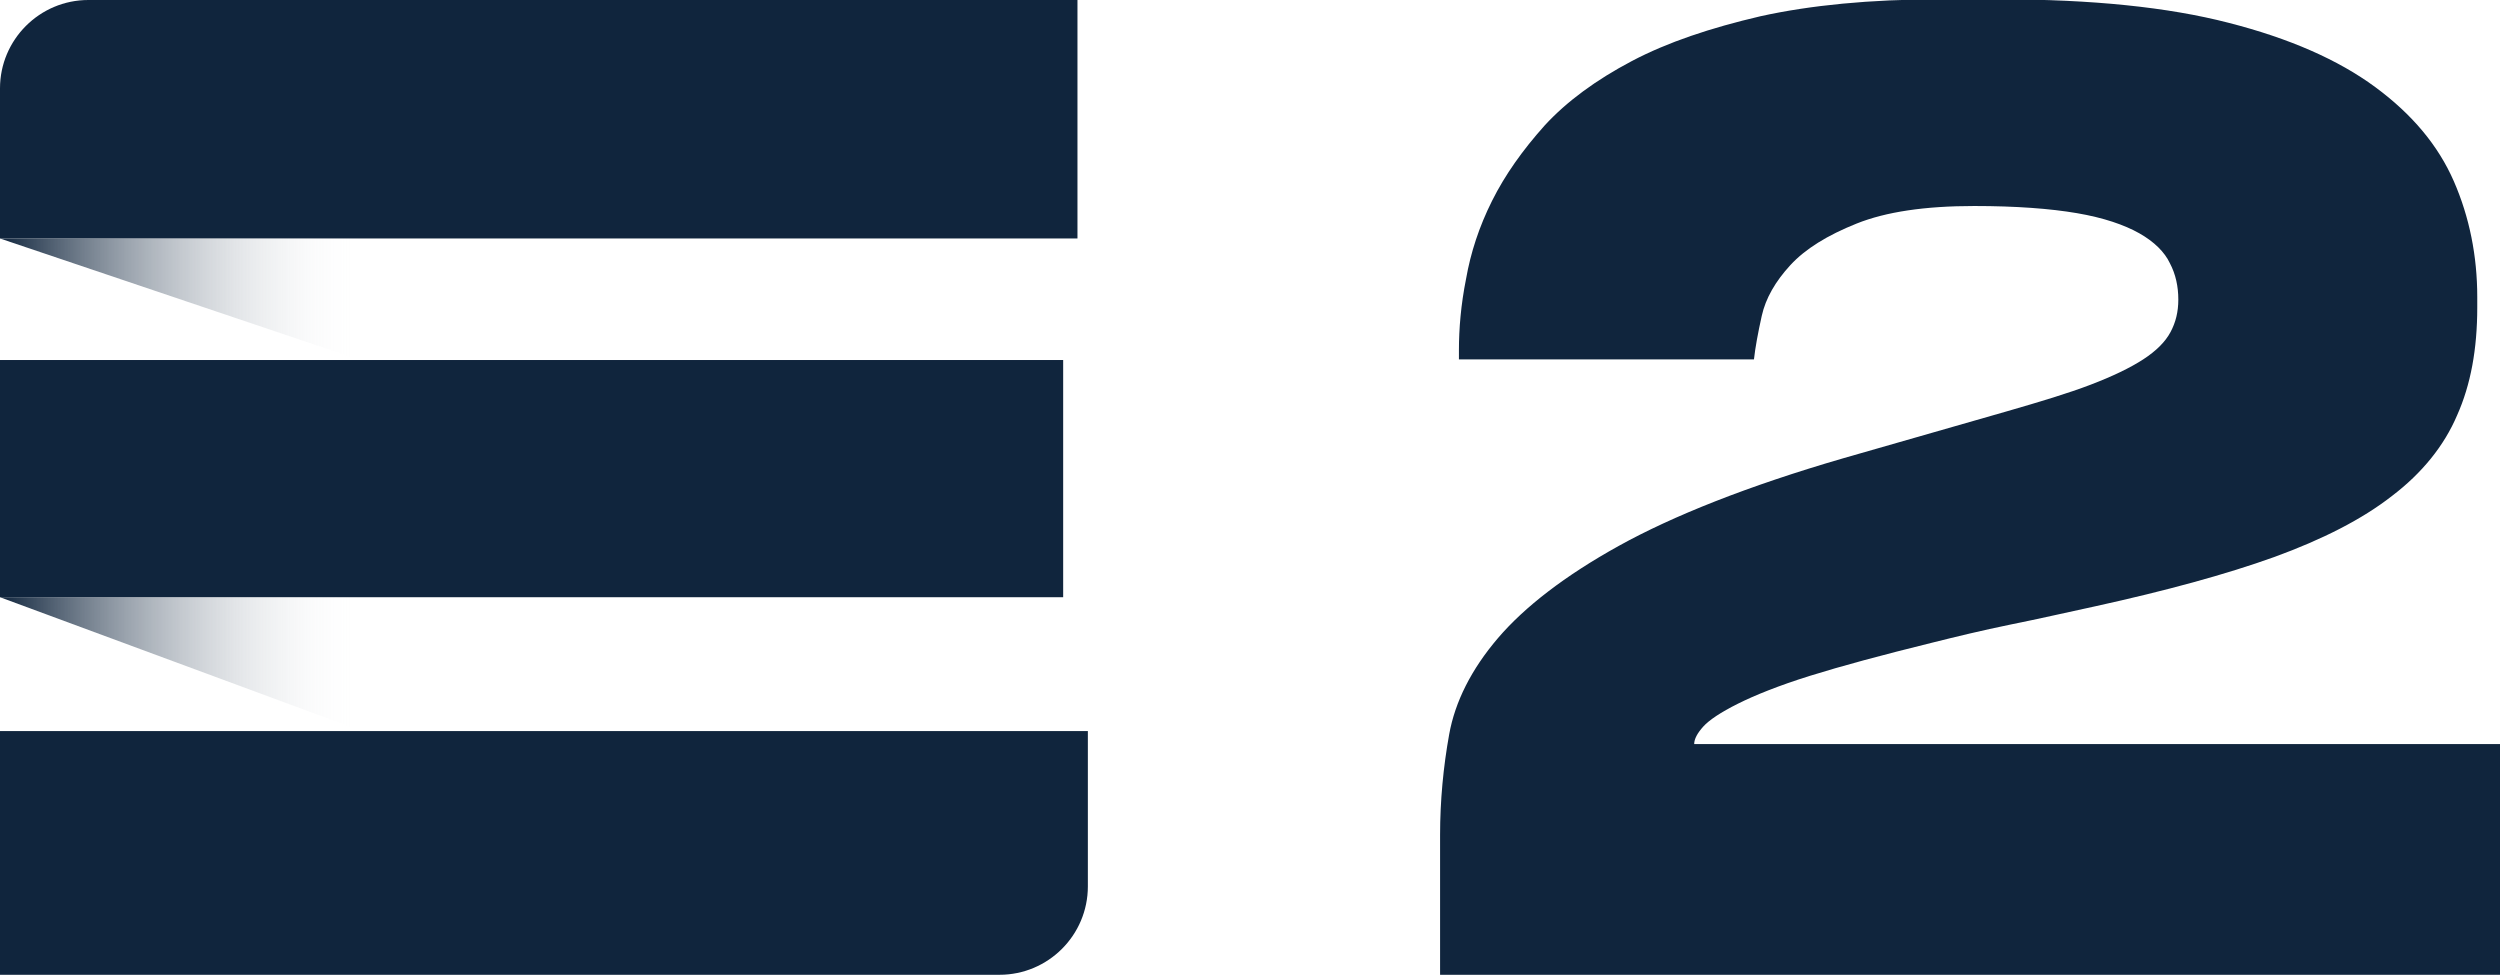 <?xml version="1.0" encoding="utf-8"?>
<!-- Generator: Adobe Illustrator 25.1.0, SVG Export Plug-In . SVG Version: 6.00 Build 0)  -->
<svg version="1.1" id="Слой_1" xmlns="http://www.w3.org/2000/svg" xmlns:xlink="http://www.w3.org/1999/xlink" x="0px" y="0px"
	 viewBox="0 0 384.7 150" style="enable-background:new 0 0 384.7 150;" xml:space="preserve">
<style type="text/css">
	.st0{fill-rule:evenodd;clip-rule:evenodd;fill:#10253D;}
	.st1{fill-rule:evenodd;clip-rule:evenodd;fill:url(#SVGID_1_);}
	.st2{fill-rule:evenodd;clip-rule:evenodd;fill:url(#SVGID_2_);}
	.st3{fill:#10253D;}
</style>
<g>
	<g>
		<path class="st0" d="M165.8,36.7V0H13.6C6.1,0,0,6.1,0,13.6v23.1H165.8z"/>
		<path class="st0" d="M0,112.5V150h153.8c7.5,0,13.6-6.1,13.6-13.6v-23.9H0z"/>
		<path class="st0" d="M0,55.4h163.6v36.5H0V55.4z"/>
	</g>
	
		<linearGradient id="SVGID_1_" gradientUnits="userSpaceOnUse" x1="-631.156" y1="347.554" x2="-621.307" y2="347.554" gradientTransform="matrix(5.658 0 0 -2.086 3571.008 827.301)">
		<stop  offset="0" style="stop-color:#10253D"/>
		<stop  offset="1" style="stop-color:#FFFFFF;stop-opacity:0"/>
	</linearGradient>
	<path class="st1" d="M0,91.9l55.7,20.6V91.9H0z"/>
	
		<linearGradient id="SVGID_2_" gradientUnits="userSpaceOnUse" x1="-631.156" y1="348.36" x2="-621.307" y2="348.36" gradientTransform="matrix(5.658 0 0 -1.903 3571.008 709)">
		<stop  offset="0" style="stop-color:#10253D"/>
		<stop  offset="1" style="stop-color:#FFFFFF;stop-opacity:0"/>
	</linearGradient>
	<path class="st2" d="M0,36.7l55.7,18.8V36.7H0z"/>
	<g>
		<path class="st3" d="M221.6,150v-21.5c0-5.3,0.5-10.5,1.4-15.5s3.4-10,7.5-14.8c4.1-4.8,10.3-9.6,18.6-14.2
			c8.3-4.6,19.8-9.2,34.6-13.5l25.1-7.2c5.2-1.5,9.5-2.8,12.9-4.1c3.4-1.3,6.1-2.6,8.1-3.9c2-1.3,3.4-2.7,4.2-4.2
			c0.8-1.5,1.2-3.1,1.2-5c0-2-0.4-3.9-1.3-5.6c-0.8-1.7-2.4-3.3-4.7-4.6c-2.3-1.3-5.5-2.4-9.6-3.1c-4.1-0.7-9.4-1.1-15.8-1.1
			c-7.6,0-13.6,0.9-18.1,2.7c-4.5,1.8-7.9,3.9-10.2,6.4c-2.3,2.5-3.8,5.1-4.4,7.8c-0.6,2.7-1,4.9-1.2,6.7h-45.4v-1.4
			c0-3.3,0.3-7,1.1-11c0.7-4,2-8,4-12c2-4,4.7-7.8,8.1-11.6c3.4-3.7,7.9-7,13.4-9.9s12.1-5.1,19.8-6.9c7.7-1.7,16.9-2.6,27.4-2.6
			h9.5c14.1,0,25.8,1.2,35.1,3.6c9.4,2.4,16.9,5.7,22.6,9.9c5.7,4.2,9.7,9,12.1,14.5c2.4,5.5,3.6,11.5,3.6,17.8v1.6
			c0,6.4-1,11.9-3.1,16.6c-2,4.7-5.4,8.9-10,12.4c-4.6,3.6-10.7,6.7-18.1,9.4c-7.5,2.7-16.7,5.2-27.6,7.6c-4.2,0.9-8.5,1.9-13,2.8
			c-4.4,0.9-8.5,1.9-12.1,2.8c-7.7,1.9-14,3.6-18.8,5.1s-8.5,3-11.1,4.3c-2.6,1.3-4.4,2.5-5.3,3.5c-0.9,1-1.4,1.9-1.4,2.7h124.1V150
			H221.6z"/>
	</g>
</g>
</svg>
